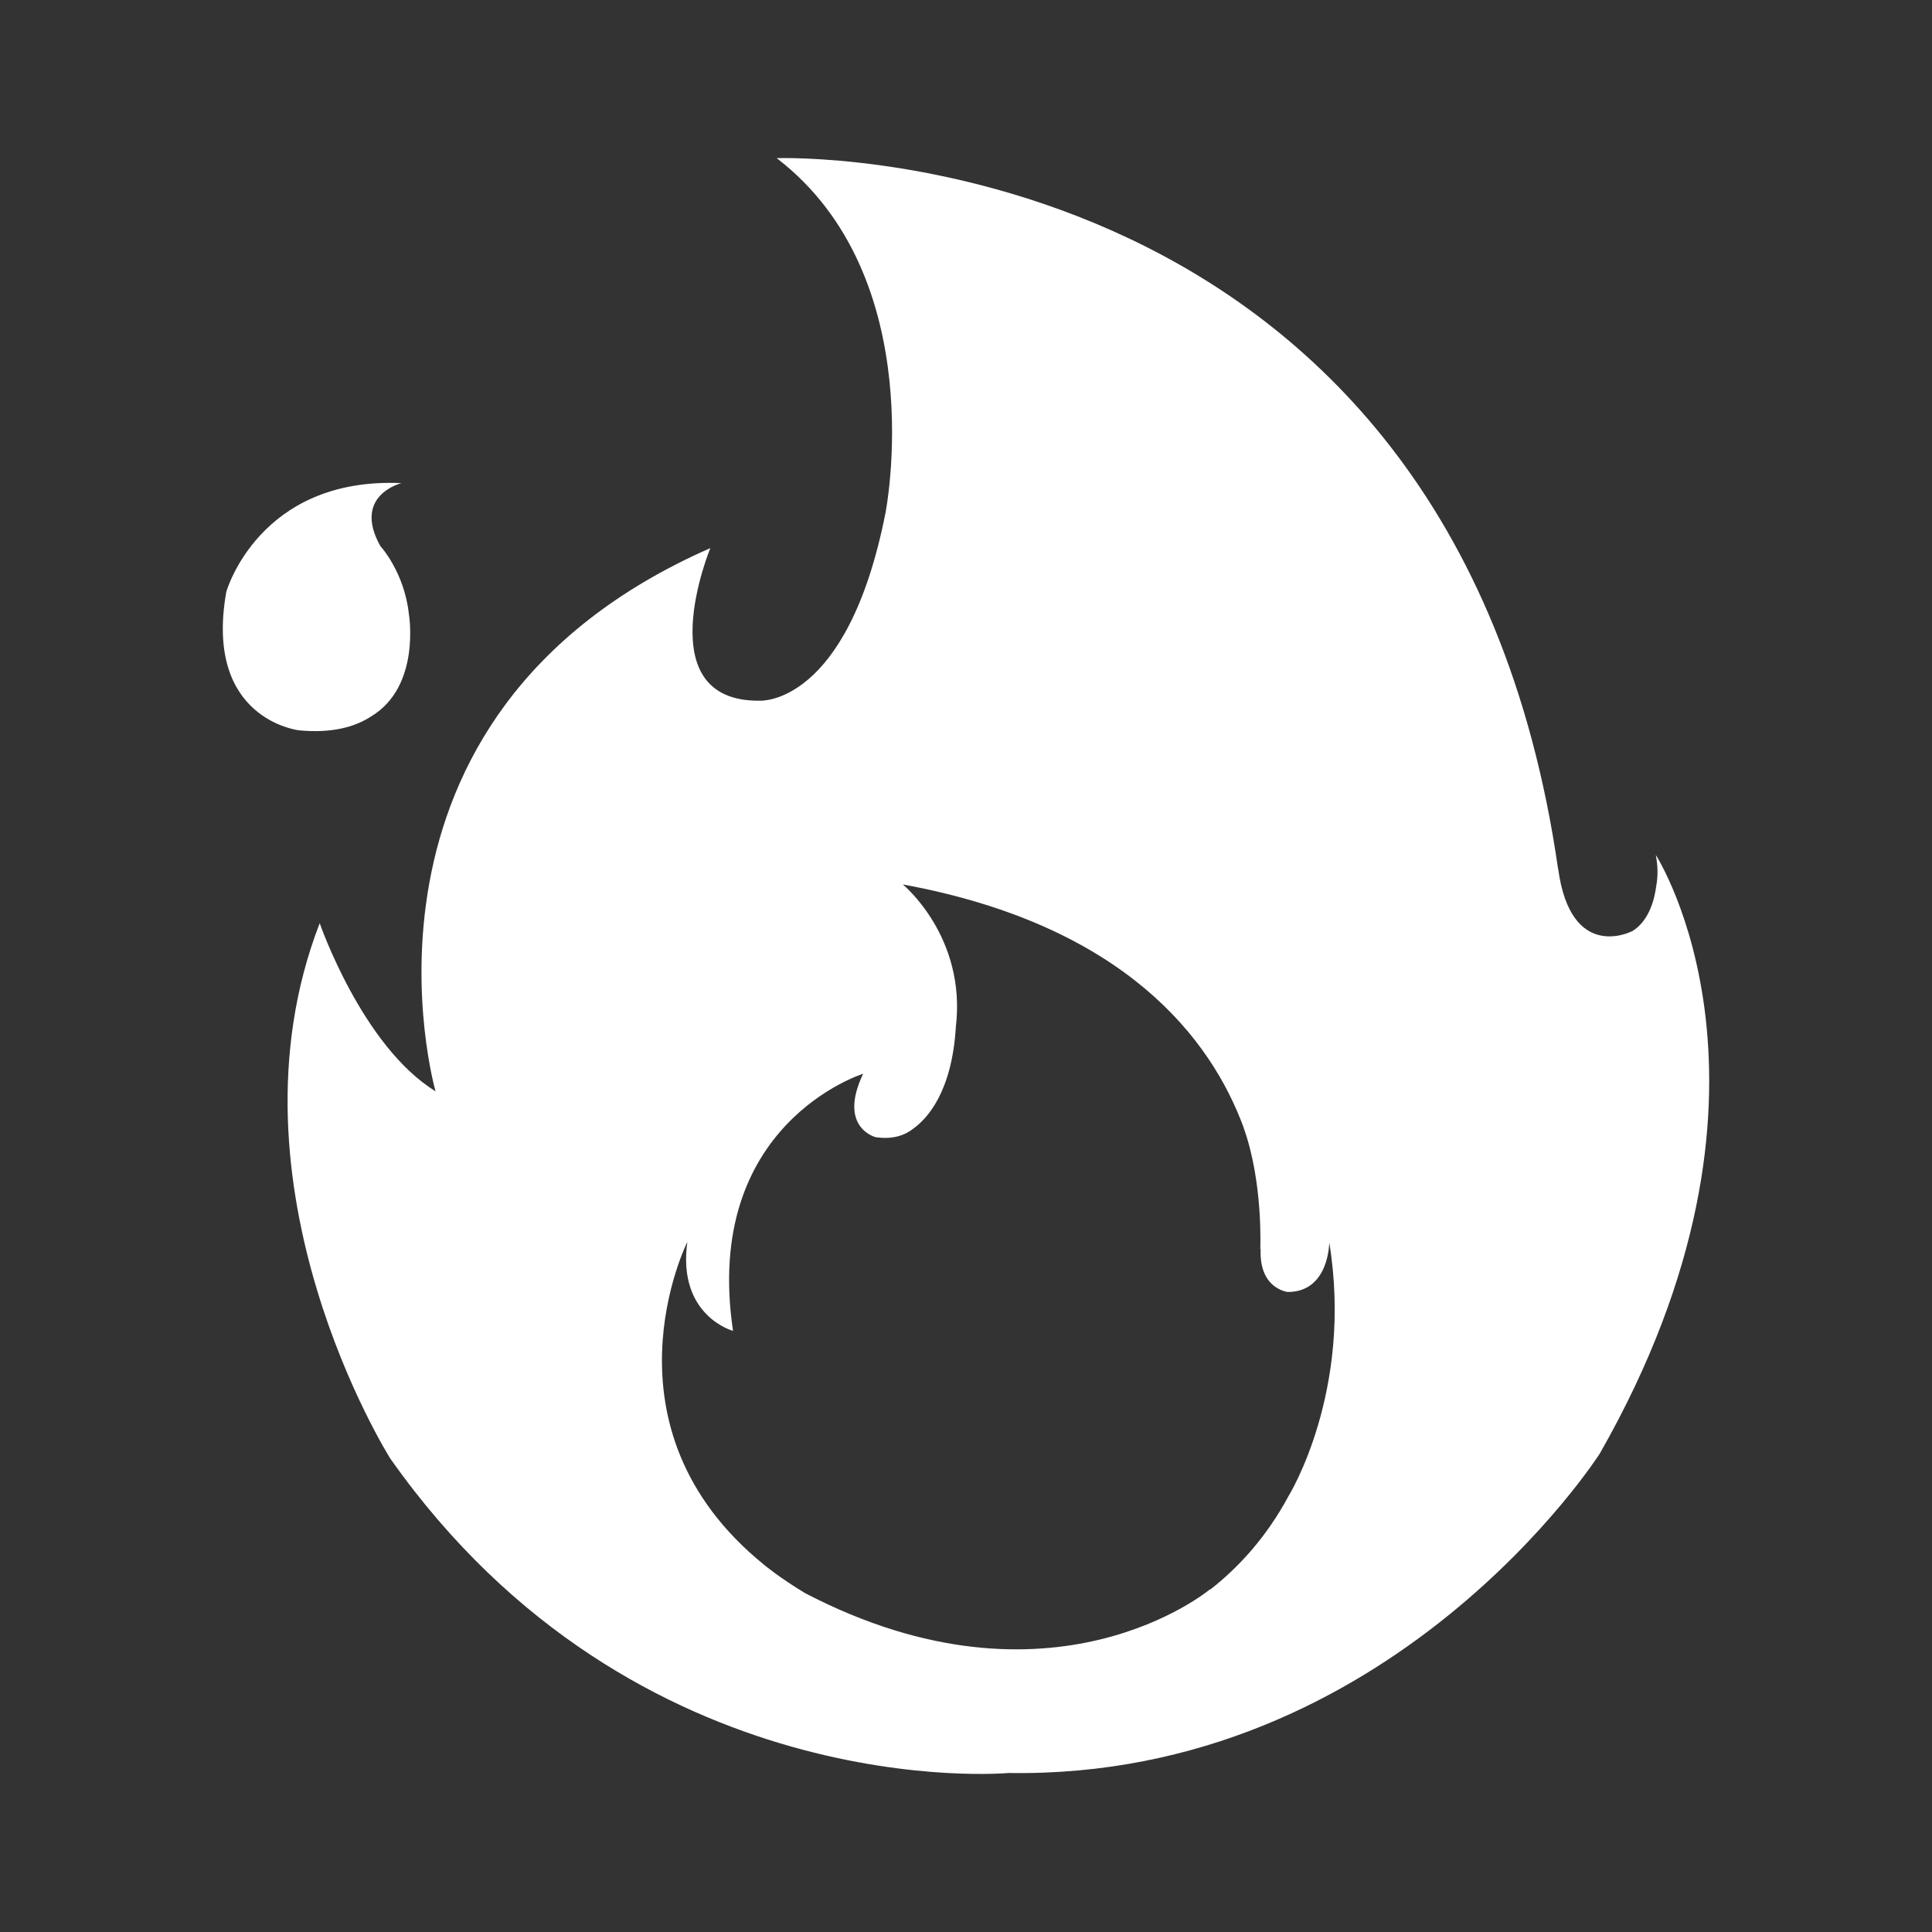 <?xml version="1.0" encoding="UTF-8"?>
<svg id="_图层_1" data-name="图层 1" xmlns="http://www.w3.org/2000/svg" viewBox="0 0 500 500">
  <rect x="0" y="0" width="500" height="500" fill="#333333" stroke="none"/>
  <defs>
    <style>
      .cls-1 {
        fill: #fff;
      }
    </style>
  </defs>
  <path class="cls-1" d="M95.97,185.46c13.04-7.79,9.85-26.52,9.85-26.52h0c-1.18-10.93-7.4-17.64-7.4-17.64-7.31-13.16,5.48-16.27,5.48-16.27-36.93-1.65-45.34,28.15-45.34,28.15-5.85,33.09,18.83,35.83,18.83,35.83,8.5.81,14.3-.89,18.26-3.35.01,0,.02-.01.03-.02.1-.06.2-.12.29-.18Z"/>
  <path class="cls-1" d="M395.95,241.53s.07.04.1.05l-.12-.03.02-.02Z"/>
  <path class="cls-1" d="M428.52,221.28c.65,3.26.49,5.99.11,8.02h0c-.38,3.04-1.7,9-6.29,11.75l-.03-.03s-15.76,8.16-19.06-16.18c0,0,0,.02-.02.03C375.81,34.59,201.01,40.93,201.01,40.93c40.23,30.89,28.16,91.78,28.16,91.78-9.87,50.09-32.54,48.63-32.54,48.63-29.25.36-12.8-39.49-12.8-39.49-99.08,43.51-71.11,140.58-71.11,140.58-19.02-11.7-29.98-43.51-29.98-43.51-26.33,68,18.28,138.57,18.28,138.57,63.62,90.31,159.97,81.36,159.97,81.36,99.27,1.64,153.01-82.63,153.01-82.63,53.75-94.16,14.53-154.94,14.53-154.94ZM333.52,387.1c-5.66,10.52-12.78,18.39-20.3,24.27l-.06-.07s-40.89,34.32-104.83.99c-6.77-4.1-10.62-7.35-10.62-7.35-43.86-35.58-19.83-83.53-19.83-83.53-2.64,19.14,11.83,23.02,11.83,23.02-8.01-53.62,33.67-66.54,33.67-66.54-6.64,13.93,3.23,16.41,3.23,16.41,4.74.7,7.85-.68,9.77-2.23,3.6-2.58,9.98-9.49,10.99-26.28,2.79-23.38-13.72-36.9-13.72-36.9,57.93,10.64,79.89,40.39,88.18,62.85h-.02c5.13,14.16,4.35,31.51,4.35,31.51,0,0,.04-.02.1-.04-.48,10.4,7.02,11.15,7.02,11.15,10.73,0,10.73-12.83,10.73-12.83,6.3,38.5-10.5,65.58-10.5,65.58Z"/>
</svg>
